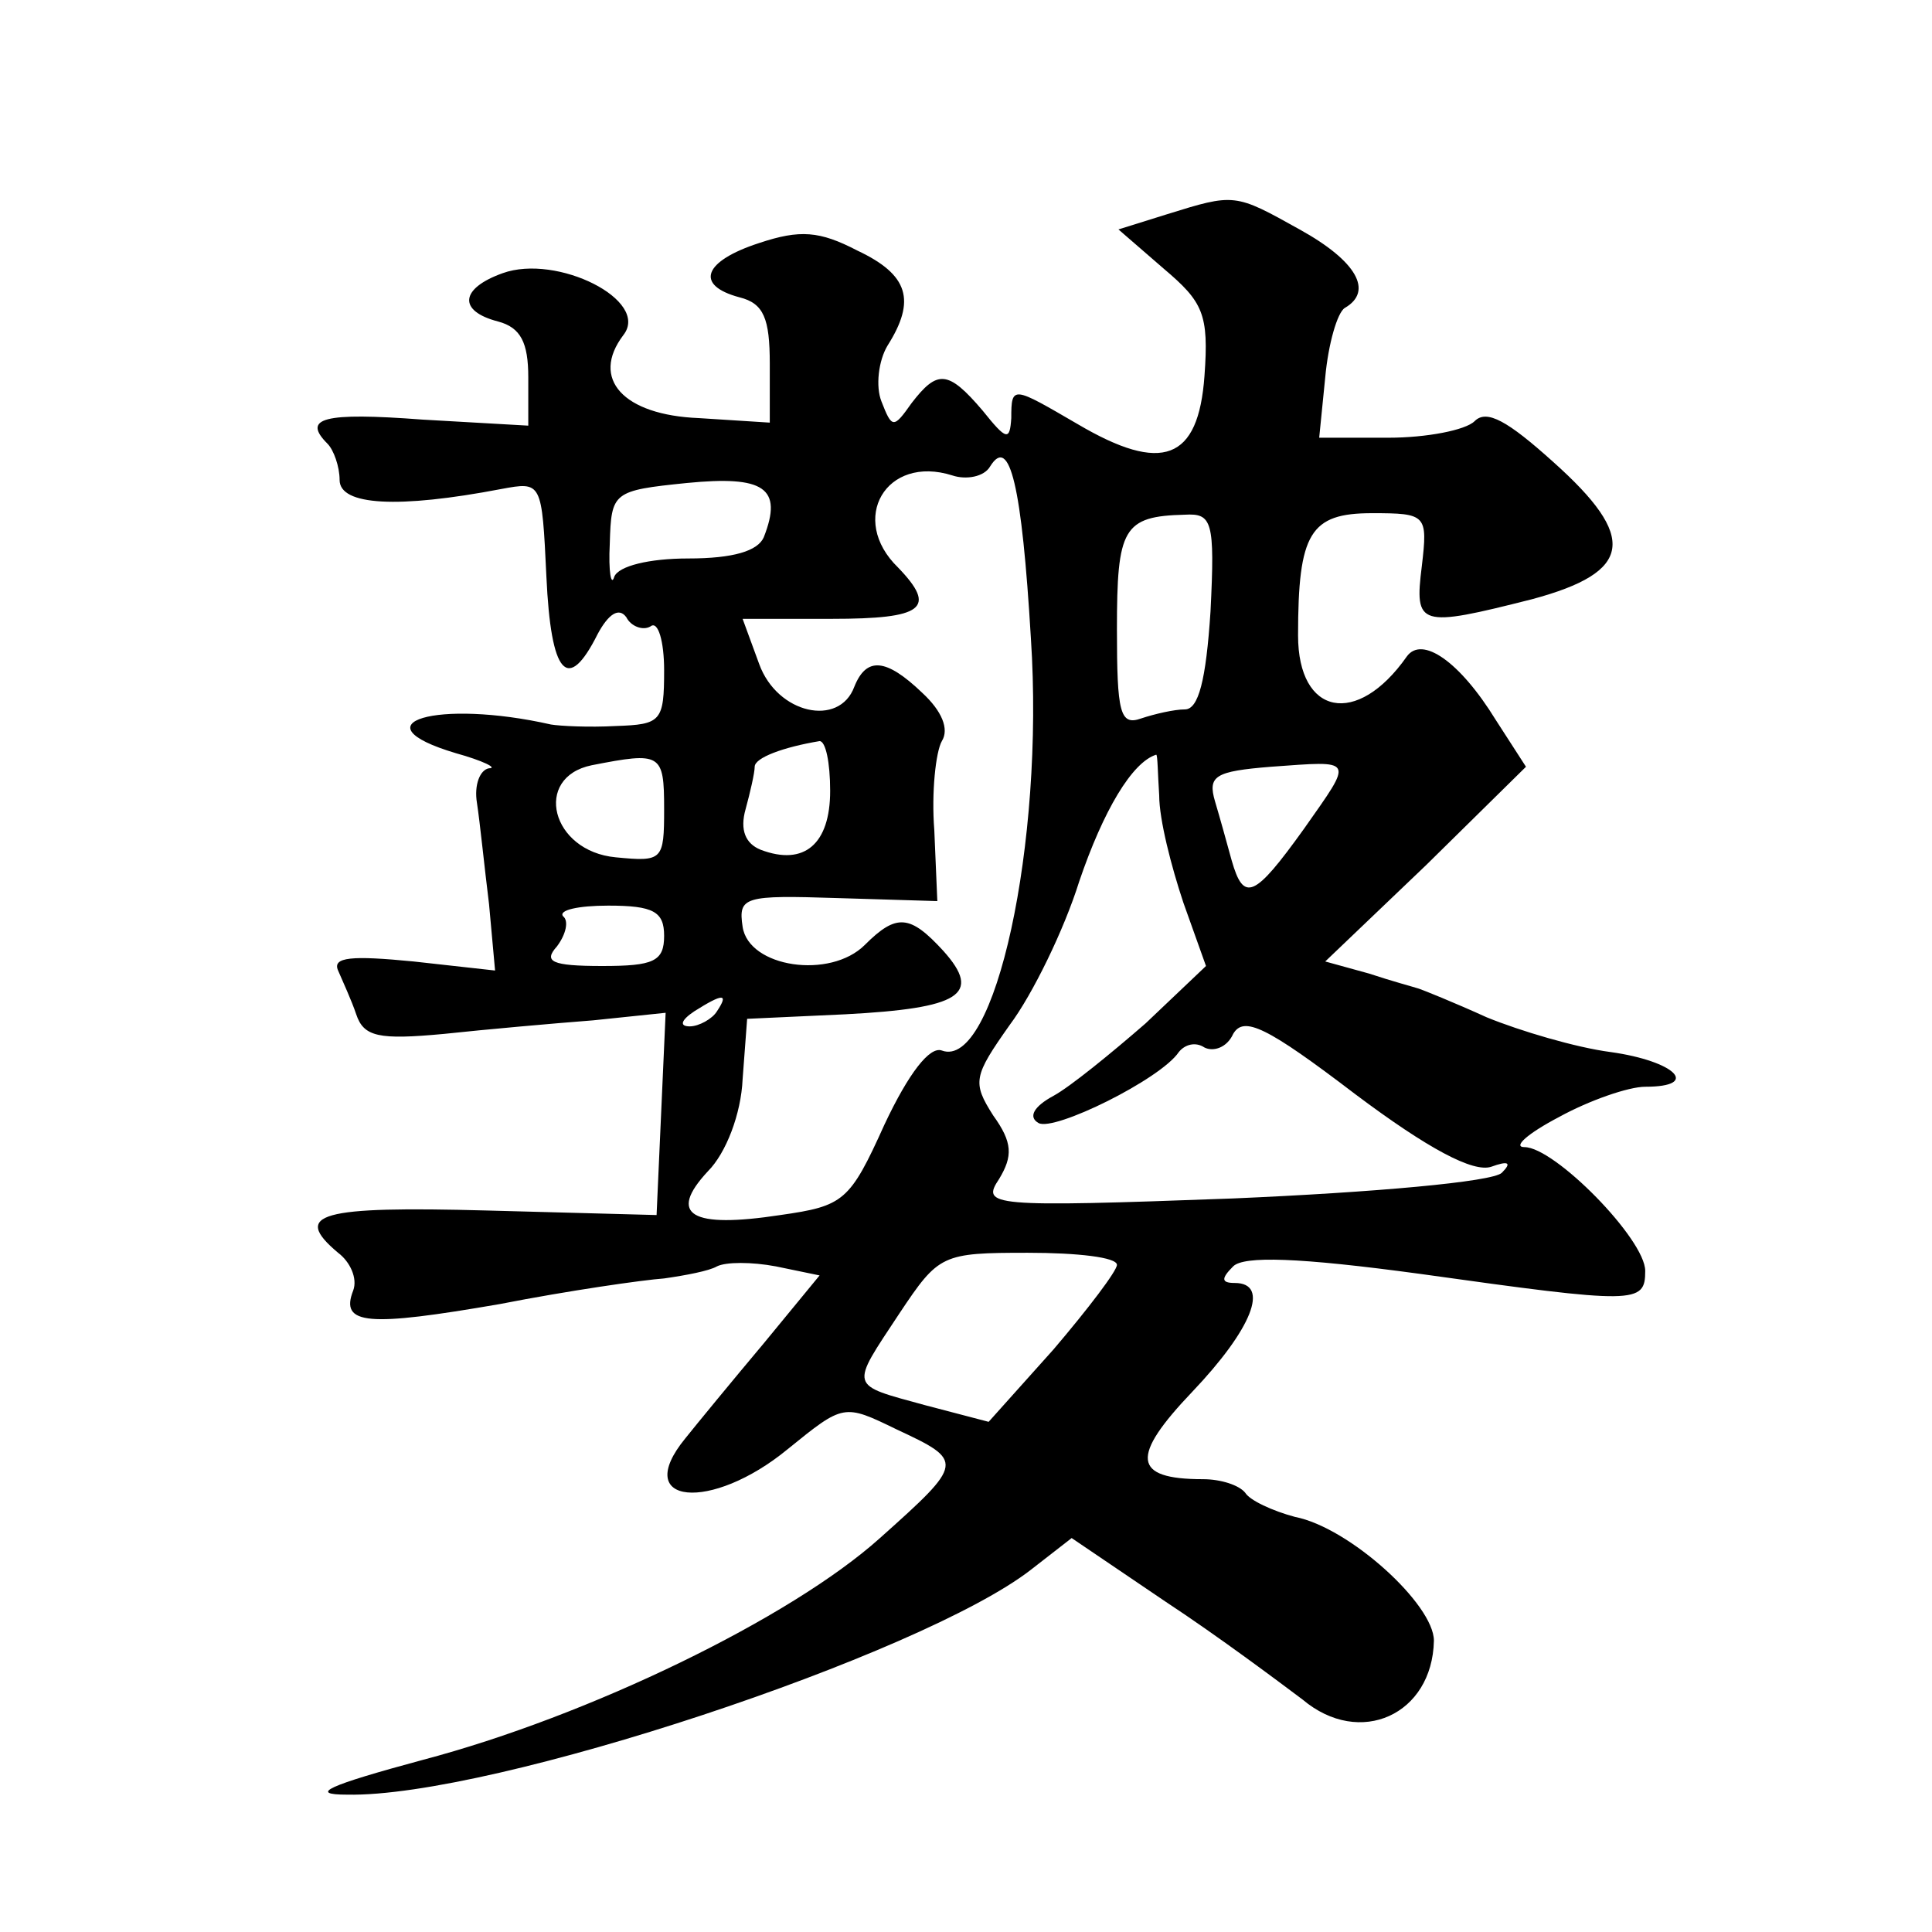 <?xml version="1.0" standalone="no"?>
<!DOCTYPE svg PUBLIC "-//W3C//DTD SVG 20010904//EN"
 "http://www.w3.org/TR/2001/REC-SVG-20010904/DTD/svg10.dtd">
<svg version="1.0" xmlns="http://www.w3.org/2000/svg"
 width="128pt" height="128pt" viewBox="0 0 128 128"
 preserveAspectRatio="xMidYMid meet">
<g transform="translate(0,128) scale(0.1,-0.1)"
fill="#0" stroke="none">
<path d="M773 1138 l-32 -10 30 -26 c26 -22 30 -30 27 -71 -4 -56 -28 -65 -84 -32
-43 25 -44 26 -44 4 -1 -15 -3 -15 -19 5 -23 27 -30 27 -47 5 -12 -17 -13 -17 -20
1 -4 10 -2 27 4 37 19 30 14 47 -20 63 -25 13 -38 14 -65 5 -37 -12 -43 -28 -13
-36 16 -4 20 -14 20 -44 l0 -39 -47 3 c-50 2 -72 26 -50 55 18 23 -44 54 -80 41
-28 -10 -30 -25 -3 -32 15 -4 20 -14 20 -37 l0 -32 -70 4 c-66 5 -80 1 -63 -16
4 -4 8 -15 8 -24 0 -17 39 -19 107 -6 27 5 27 5 30 -58 3 -65 14 -78 34 -38 7 13
14 18 19 11 3 -6 11 -9 16 -6 5 4 9 -10 9 -29 0 -34 -2 -36 -32 -37 -18 -1 -37
0 -43 1 -75 17 -130 1 -63 -19 18 -5 28 -10 22 -10 -6 -1 -10 -11 -8 -23 2 -13
5 -43 8 -67 l4 -44 -54 6 c-41 4 -54 3 -50 -6 3 -7 9 -20 12 -29 5 -15 15 -17 58
-13 28 3 73 7 99 9 l48 5 -3 -67 -3 -67 -112 3 c-111 3 -130 -2 -99 -28 8 -6 13
-17 10 -25 -9 -23 10 -24 97 -9 46 9 95 16 109 17 14 2 30 5 35 8 6 3 23 3 39 0
l29 -6 -37 -45 c-21 -25 -44 -53 -52 -63 -36 -44 17 -49 68 -7 37 30 37 30 72 13
45 -21 45 -22 -11 -72 -59 -53 -193 -118 -303 -147 -63 -17 -76 -23 -50 -23 96
-2 381 93 453 149 l27 21 62 -42 c35 -23 75 -53 91 -65 38 -32 86 -10 87 39 0 24
-56 75 -92 82 -15 4 -30 11 -33 16 -4 5 -16 9 -28 9 -47 0 -48 15 -7 58 39 41 52
72 28 72 -9 0 -9 3 -1 11 7 7 43 6 124 -5 143 -20 149 -20 149 2 0 21 -60 82 -80
82 -8 0 2 9 23 20 20 11 46 20 57 20 37 0 20 17 -23 23 -23 3 -60 14 -82 23 -22
10 -42 18 -45 19 -3 1 -18 5 -33 10 l-29 8 67 64 66 65 -20 31 c-24 39 -49 56 -59
42 -33 -47 -72 -39 -72 14 0 68 8 81 49 81 36 0 37 -1 33 -35 -5 -40 -2 -41 73
-22 67 18 70 41 14 91 -30 27 -44 35 -52 27 -6 -6 -32 -11 -57 -11 l-46 0 4 40
c2 22 8 43 13 46 19 11 8 31 -30 52 -43 24 -43 24 -88 10z m-90 -281 c9 -136 -24
-286 -59 -273 -8 3 -22 -15 -38 -49 -23 -51 -27 -54 -69 -60 -59 -9 -75 0 -48 29
12 12 22 38 23 61 l3 40 65 3 c76 4 91 13 65 42 -22 24 -31 25 -52 4 -23 -23 -77
-15 -81 12 -3 20 1 21 63 19 l66 -2 -2 47 c-2 25 1 52 5 59 5 8 0 20 -13 32 -24
23 -37 24 -45 4 -10 -27 -51 -18 -63 15 l-11 30 59 0 c61 0 70 7 44 34 -33 32 -8
75 36 61 9 -3 21 -1 25 6 13 21 21 -13 27 -114z m-177 67 c-4 -9 -20 -14 -50 -14
-26 0 -46 -5 -49 -12 -2 -7 -4 3 -3 22 1 34 2 35 51 40 51 5 64 -3 51 -36z m296
-49 c-3 -46 -8 -65 -17 -65 -7 0 -20 -3 -29 -6 -14 -5 -16 4 -16 59 0 67 4 75 45
76 18 1 20 -4 17 -64z m-252 -119 c0 -35 -17 -50 -46 -39 -10 4 -14 13 -10 27 3
11 6 24 6 28 0 6 19 13 43 17 4 0 7 -14 7 -33z m-110 -12 c0 -34 -1 -35 -32 -32
-43 4 -55 53 -16 61 46 9 48 8 48 -29z m328 9 c0 -16 8 -47 16 -71 l15 -42 -40
-38 c-23 -20 -50 -42 -61 -48 -13 -7 -17 -14 -10 -18 10 -6 81 29 93 47 4 5 11
7 17 3 6 -3 15 0 19 9 7 12 22 5 81 -40 48 -36 78 -52 90 -48 11 4 14 3 7 -4 -6
-6 -85 -13 -178 -17 -162 -6 -167 -5 -155 13 9 15 9 24 -4 42 -14 22 -13 26 11
60 15 20 36 63 46 95 16 47 35 79 51 84 1 0 1 -12 2 -27z m96 -22 c-33 -46 -40
-49 -48 -21 -3 11 -8 29 -11 39 -5 17 0 20 37 23 56 4 55 6 22 -41z m-424 -71 c0
-17 -7 -20 -41 -20 -34 0 -39 3 -30 13 6 8 8 17 4 20 -3 4 10 7 30 7 30 0 37 -4
37 -20z m35 -50 c-3 -5 -12 -10 -18 -10 -7 0 -6 4 3 10 19 12 23 12 15 0z m265
-168 c0 -4 -19 -29 -42 -56 l-43 -48 -42 11 c-51 14 -50 11 -17 61 26 39 28 40
85 40 33 0 59 -3 59 -8z"/>
</g>
</svg>
